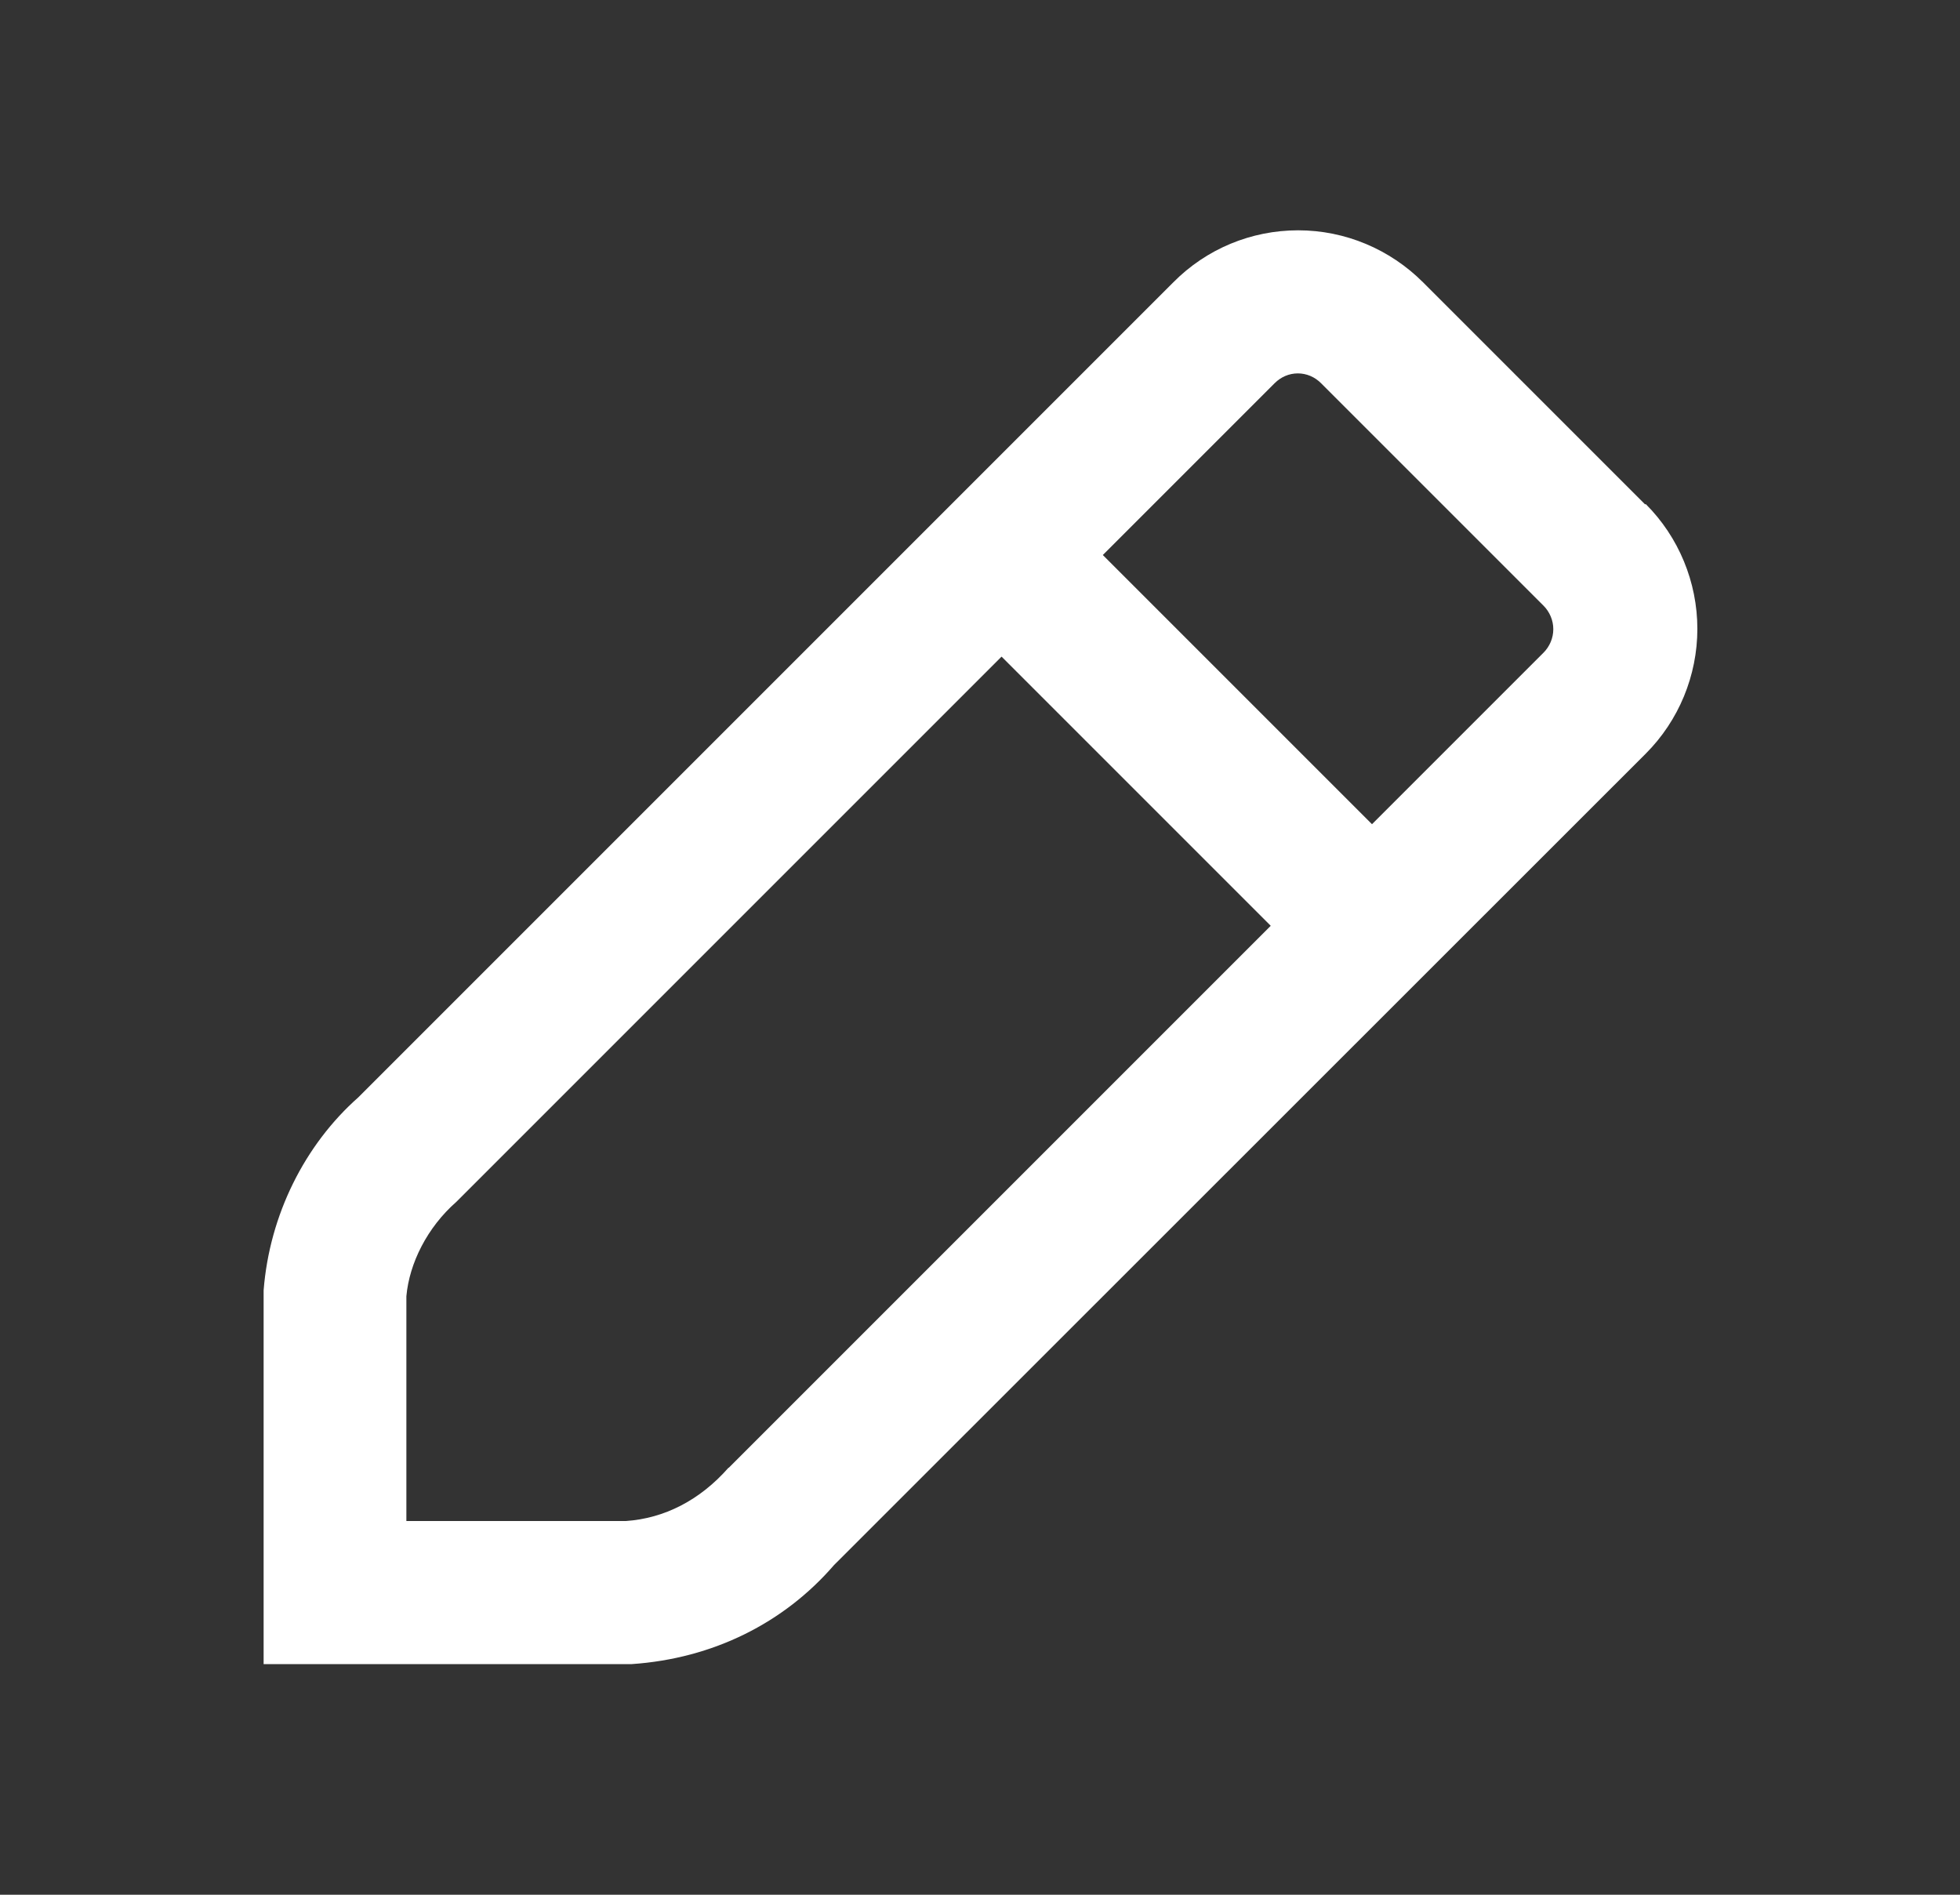 <?xml version="1.0" encoding="UTF-8"?><svg id="Layer_1" xmlns="http://www.w3.org/2000/svg" viewBox="0 0 60 58"><rect x="0" y="0" width="60" height="58" fill="#333333" stroke="none"/><defs><style>.cls-1{fill:#fff;fill-rule:evenodd;stroke-width:0px;}</style></defs><path class="cls-1" d="m50.36,15.44l-6.8-6.8c-1.01-1.01-2.38-1.59-3.82-1.59s-2.81.57-3.82,1.59l-24.95,24.95c-1.64,1.45-2.72,3.6-2.9,5.91v9.25s0,2.19,0,2.19h11.27c2.49-.17,4.66-1.26,6.19-3.03l24.85-24.84c1.01-1.01,1.58-2.39,1.58-3.82s-.57-2.81-1.58-3.82Zm-28.06,29.49c-.88,1-1.97,1.55-3.14,1.63h-6.72v-6.88c.09-1.01.64-2.11,1.53-2.89l16.69-16.69,8.24,8.24-16.59,16.59Zm24.95-24.95l-5.25,5.25-8.24-8.24,5.26-5.26c.19-.19.44-.3.71-.3s.52.11.71.3l6.81,6.81c.19.19.3.45.3.72s-.11.53-.3.72Z"/></svg>